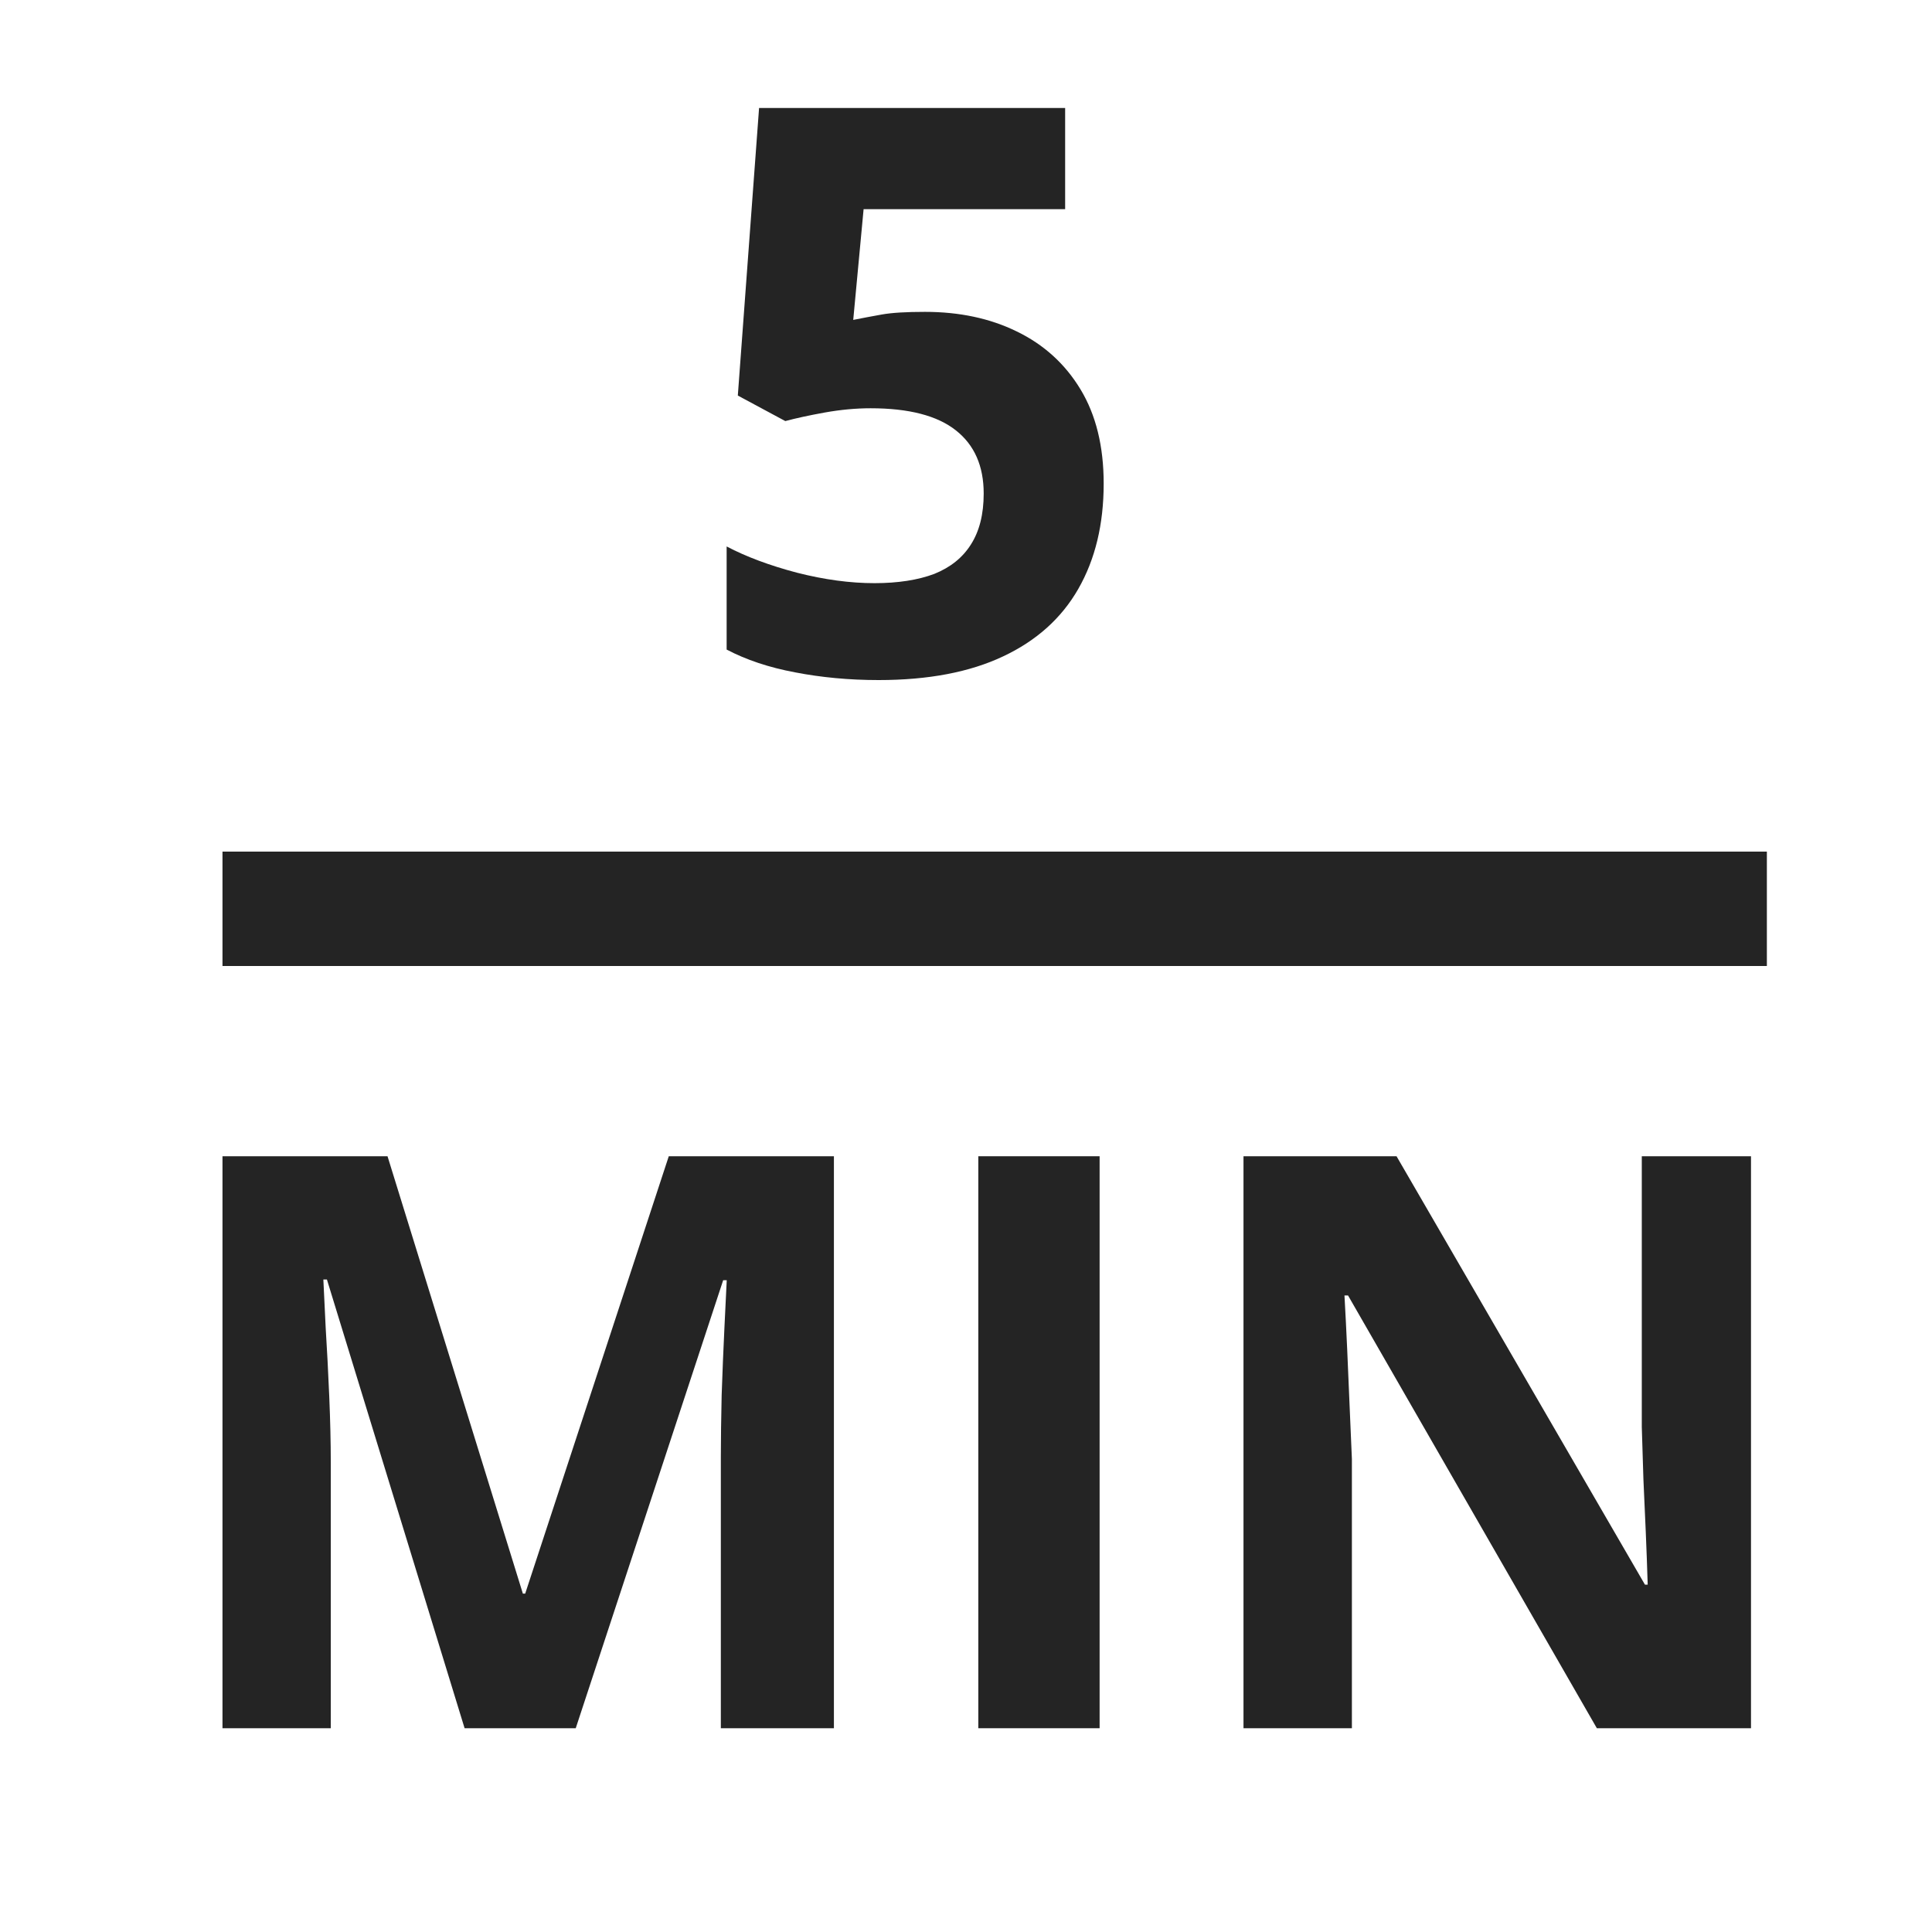 <svg width="19" height="19" viewBox="0 0 19 19" fill="none" xmlns="http://www.w3.org/2000/svg">
<path d="M9.097 3.067C9.436 3.067 9.737 3.131 10 3.26C10.266 3.389 10.475 3.579 10.626 3.829C10.778 4.08 10.854 4.389 10.854 4.756C10.854 5.155 10.771 5.501 10.604 5.792C10.439 6.08 10.192 6.302 9.863 6.456C9.537 6.61 9.13 6.688 8.641 6.688C8.35 6.688 8.076 6.662 7.818 6.612C7.562 6.564 7.338 6.489 7.146 6.388V5.374C7.338 5.475 7.568 5.561 7.837 5.632C8.107 5.701 8.362 5.735 8.6 5.735C8.832 5.735 9.028 5.704 9.188 5.644C9.347 5.58 9.467 5.484 9.548 5.355C9.632 5.224 9.674 5.057 9.674 4.854C9.674 4.583 9.583 4.376 9.4 4.232C9.218 4.088 8.939 4.015 8.562 4.015C8.417 4.015 8.267 4.029 8.11 4.057C7.956 4.085 7.827 4.113 7.723 4.141L7.256 3.89L7.465 1.062H10.475V2.057H8.493L8.391 3.146C8.477 3.129 8.57 3.111 8.672 3.093C8.773 3.075 8.915 3.067 9.097 3.067Z" fill="#242424"/>
<rect x="2.188" y="8.375" width="15.188" height="1.125" fill="#242424"/>
<path d="M17.22 16.996H15.704L13.257 12.74H13.222C13.232 12.917 13.241 13.096 13.249 13.275C13.257 13.455 13.264 13.634 13.272 13.814C13.28 13.991 13.287 14.169 13.295 14.348V16.996H12.229V11.371H13.734L16.177 15.584H16.204C16.199 15.409 16.192 15.236 16.185 15.064C16.177 14.892 16.169 14.72 16.162 14.549C16.156 14.377 16.151 14.205 16.146 14.033V11.371H17.22V16.996Z" fill="#242424"/>
<path d="M9.621 16.996V11.371H10.814V16.996H9.621Z" fill="#242424"/>
<path d="M4.569 16.996L3.215 12.583H3.18C3.185 12.688 3.193 12.847 3.203 13.06C3.216 13.27 3.228 13.494 3.238 13.733C3.248 13.972 3.253 14.187 3.253 14.379V16.996H2.188V11.371H3.811L5.142 15.672H5.165L6.577 11.371H8.201V16.996H7.089V14.333C7.089 14.156 7.092 13.952 7.097 13.721C7.105 13.491 7.114 13.271 7.124 13.063C7.134 12.853 7.142 12.695 7.147 12.59H7.112L5.662 16.996H4.569Z" fill="#242424"/>
</svg>
